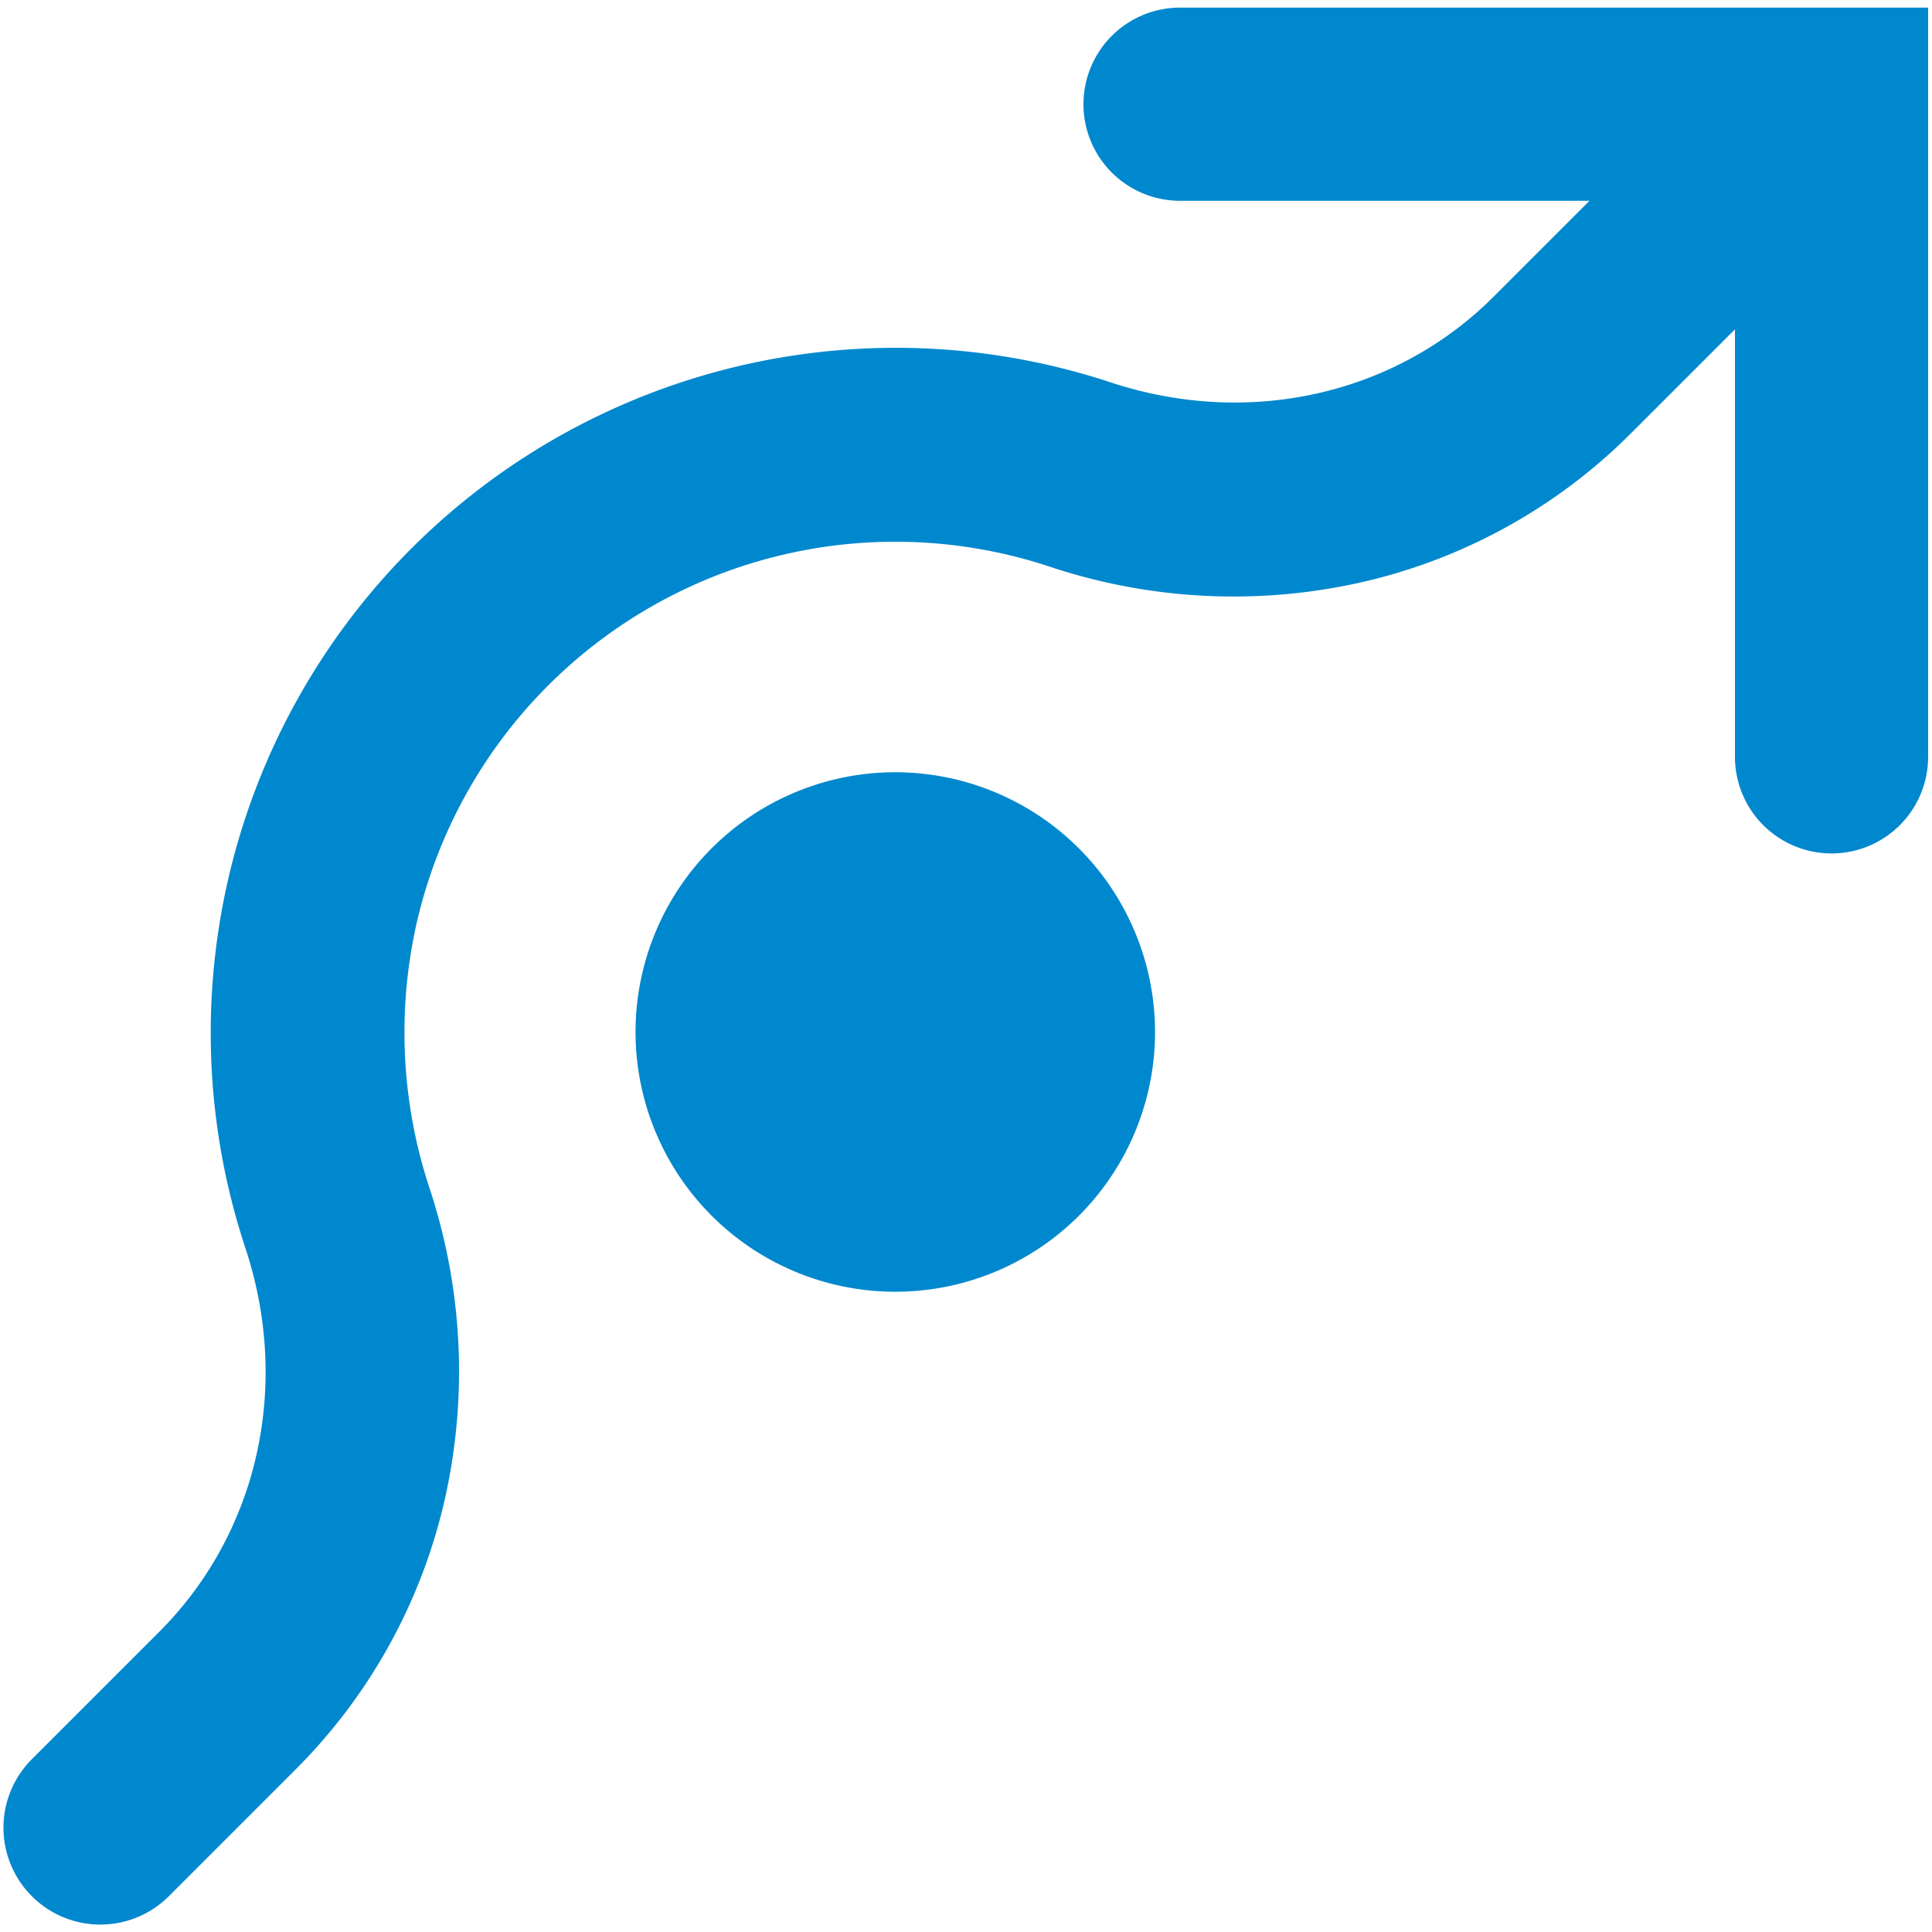 <svg viewBox="0 0 500 500"><path d="M298.924,267.179A67.223,67.223,0,1,1,231.7,199.856,67.282,67.282,0,0,1,298.924,267.179ZM305.397,1.971a24.997,24.997,0,1,0,0,49.994H411.361L386.662,76.663c-25.495,25.595-63.538,34.06-99.192,22.308A177.299,177.299,0,0,0,63.493,322.95c11.851,35.753,3.286,73.796-22.308,99.391L8.32,455.205a25.07,25.07,0,1,0,35.454,35.454l32.865-32.865a143.779,143.779,0,0,0,38.641-70.51,150.775,150.775,0,0,0-4.183-79.971,128.448,128.448,0,0,1-3.287-68.319,127.072,127.072,0,0,1,163.925-92.32,150.407,150.407,0,0,0,79.871,4.183,143.474,143.474,0,0,0,70.41-38.641l26.989-26.989V195.873a24.997,24.997,0,1,0,49.994,0V1.971Z" fill="#0088ce"/></svg>